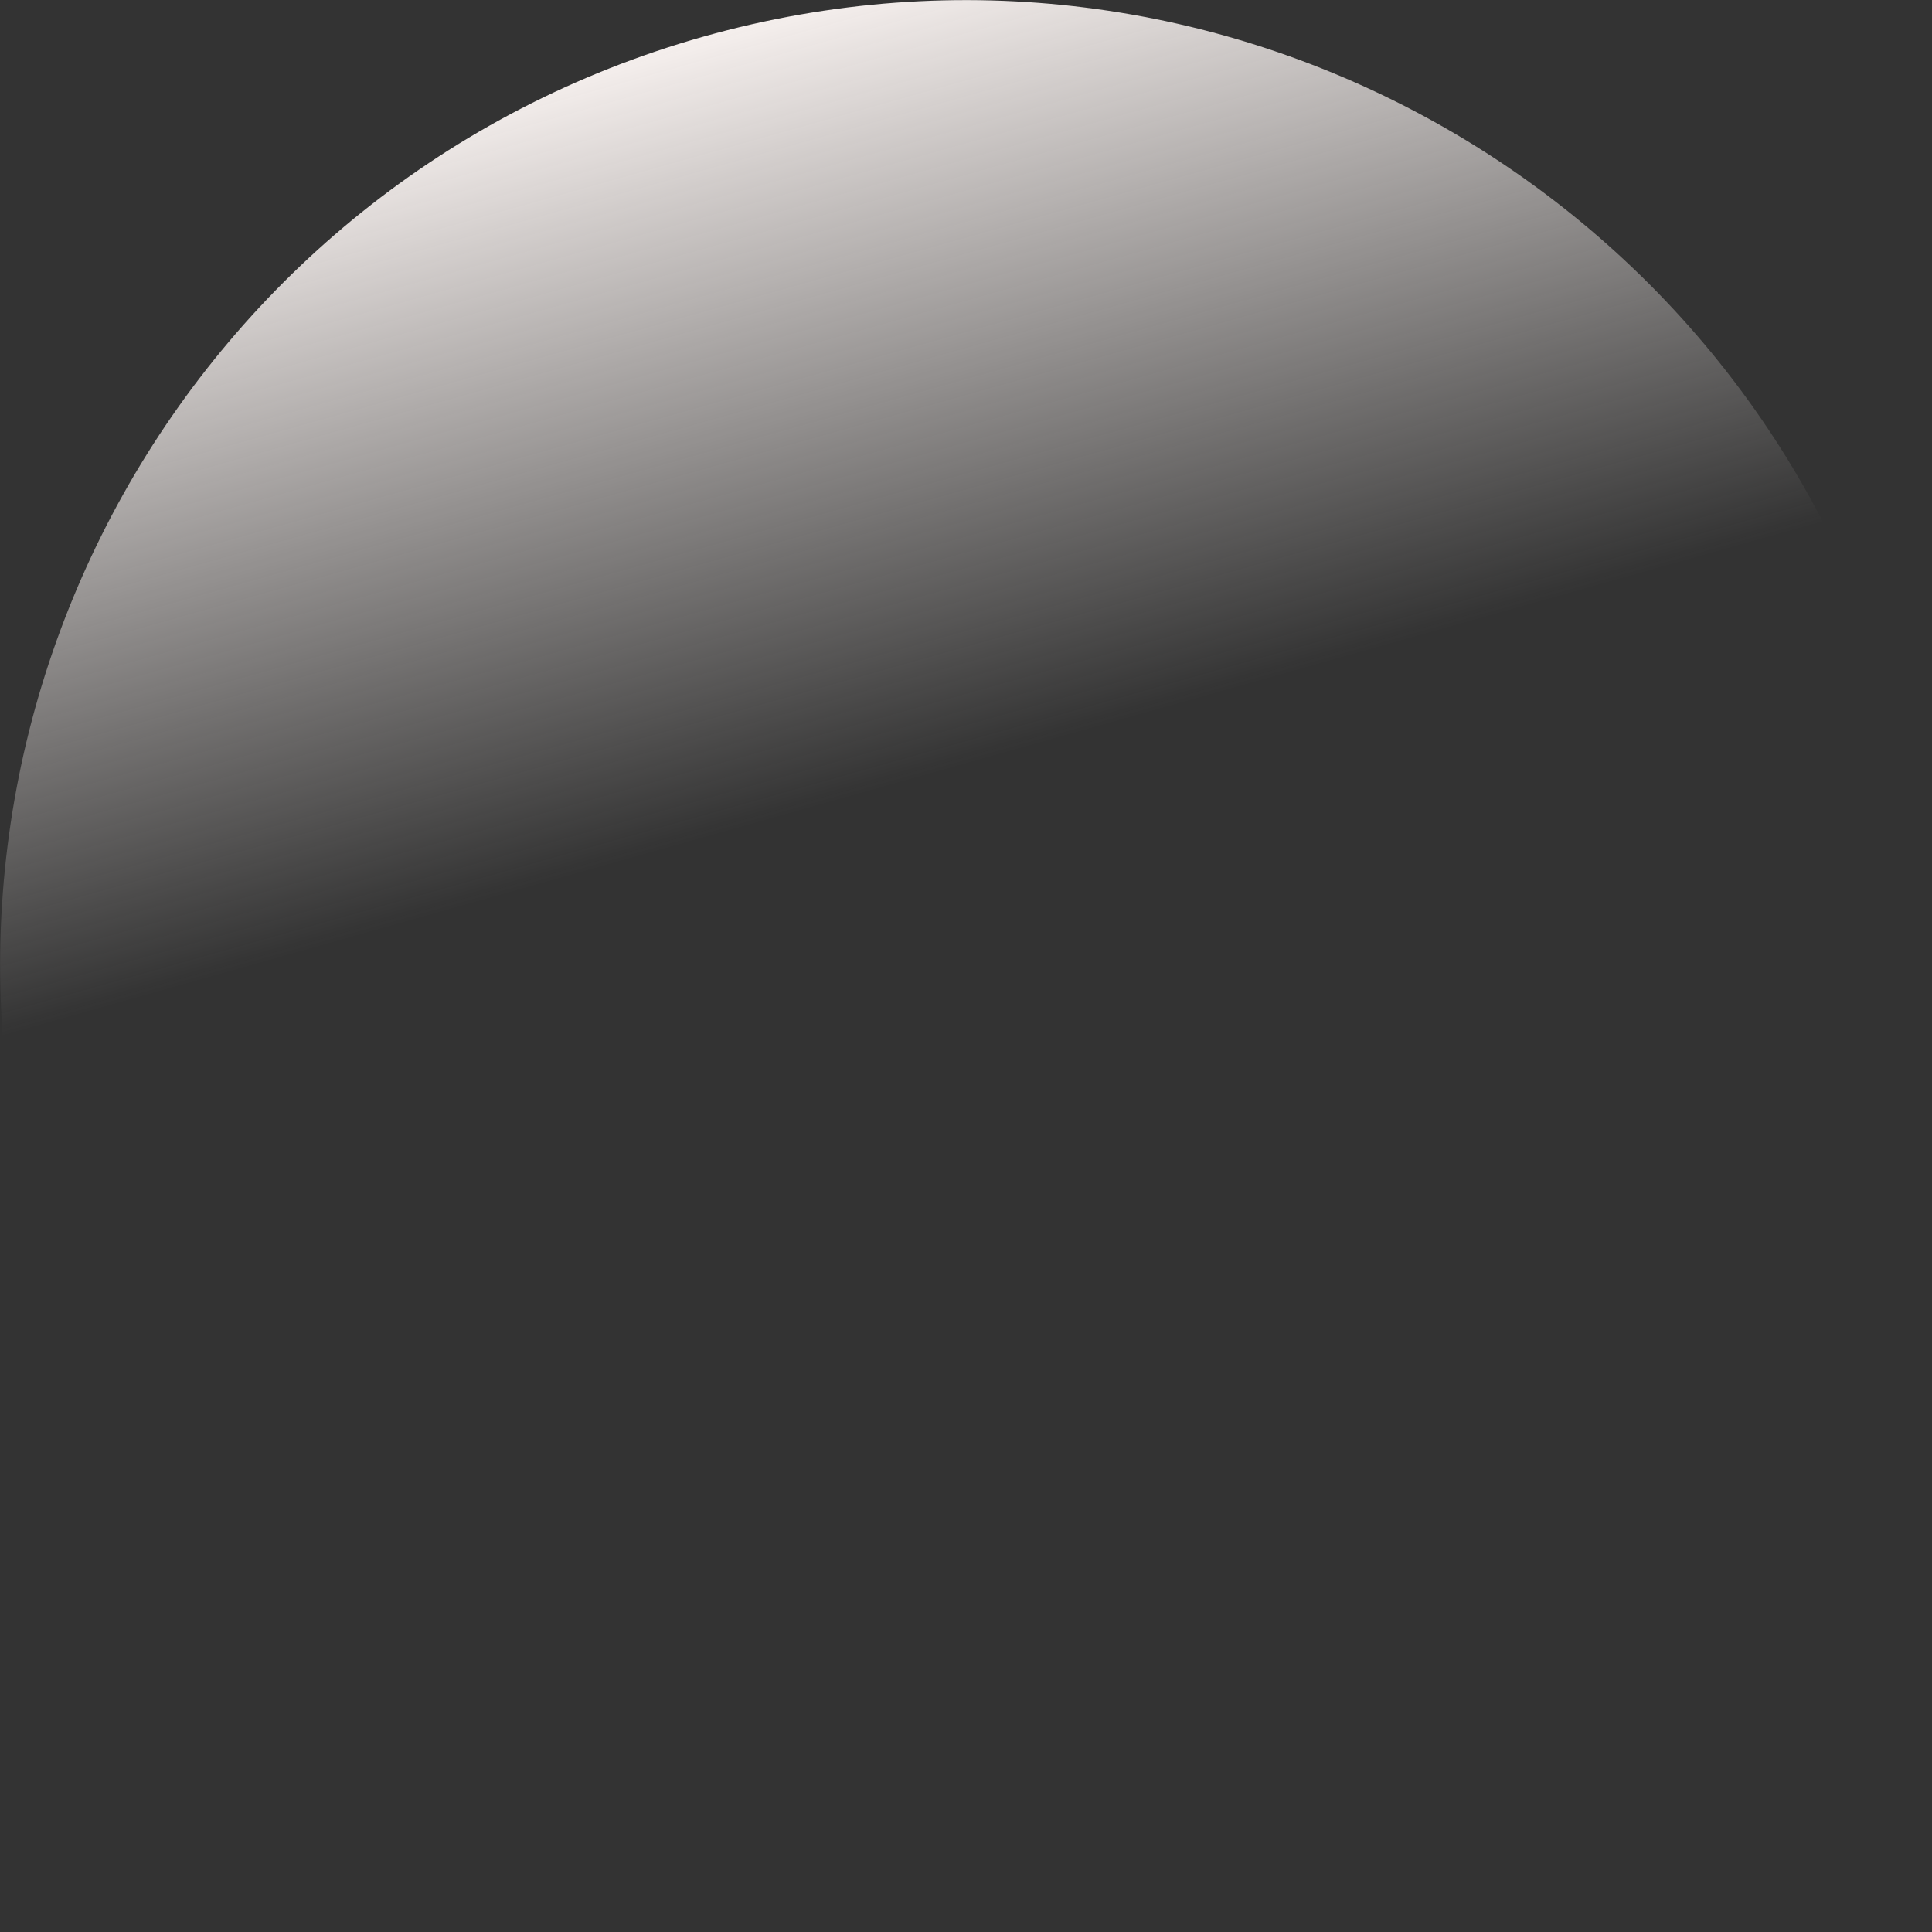 <?xml version="1.0" encoding="UTF-8"?> <svg xmlns="http://www.w3.org/2000/svg" width="1156" height="1156" viewBox="0 0 1156 1156" fill="none"><rect x="0" y="0" width="1156" height="1156" fill="#333333" stroke="none"/><path d="M734.67 1133.48C1041.61 1046.8 1220.16 727.701 1133.48 420.762C1046.8 113.823 727.701 -64.729 420.762 21.954C113.823 108.637 -64.729 427.731 21.954 734.67C108.637 1041.61 427.731 1220.16 734.67 1133.48Z" fill="url(#paint0_linear_382_1125)"></path><defs><linearGradient id="paint0_linear_382_1125" x1="734.67" y1="1133.48" x2="420.762" y2="21.954" gradientUnits="userSpaceOnUse"><stop offset="0.6" stop-color="#F5EFED" stop-opacity="0"></stop><stop offset="1" stop-color="#F5EFED"></stop></linearGradient></defs></svg> 
